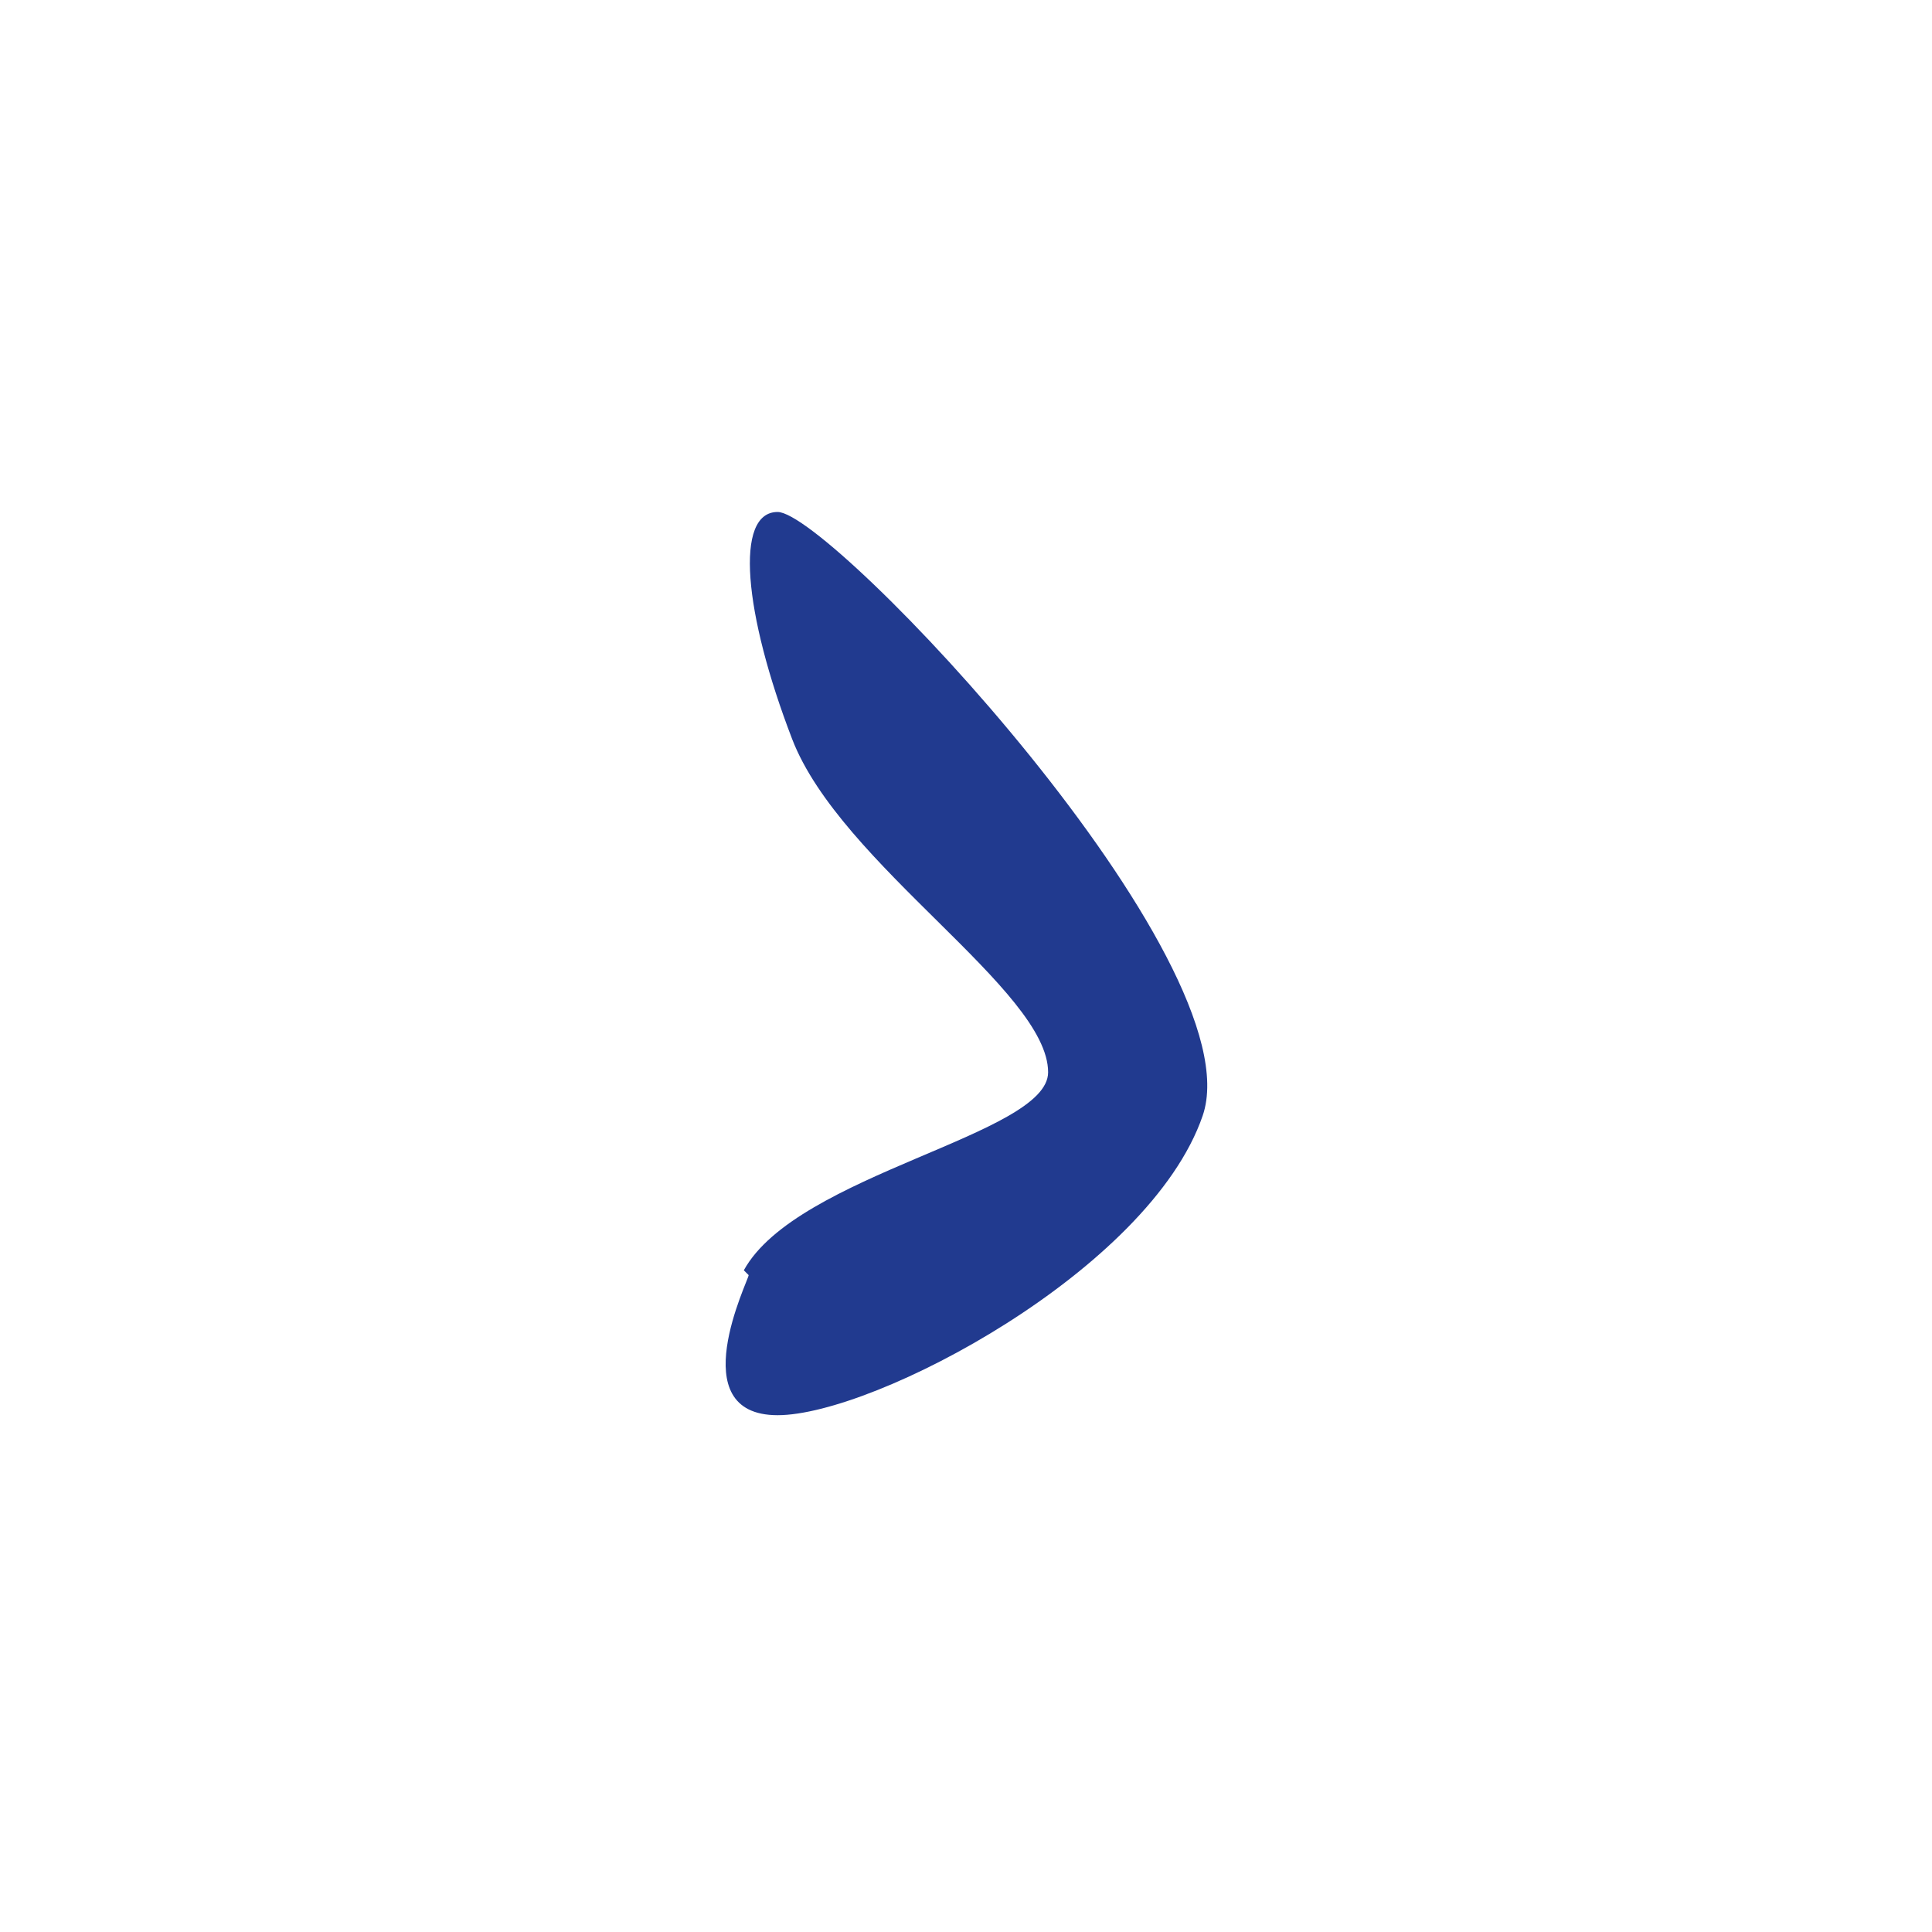 <?xml version="1.0" encoding="UTF-8"?>
<svg id="Ebene_1" xmlns="http://www.w3.org/2000/svg" version="1.1" viewBox="0 0 40 40">
  <!-- Generator: Adobe Illustrator 29.1.0, SVG Export Plug-In . SVG Version: 2.1.0 Build 142)  -->
  <defs>
    <style>
      .st0 {
        fill: #213a8f;
      }
    </style>
  </defs>
  <path id="Pfad_11498" class="st0" d="M15.5,26.4c0,.1-1.4,2.9.6,2.9s7.7-3,8.8-6.2-7.7-12.5-8.8-12.5c-.9,0-.7,2.1.3,4.7s5.3,5.2,5.3,6.9c0,1.3-5.2,2.1-6.3,4.1Z"/>
</svg>